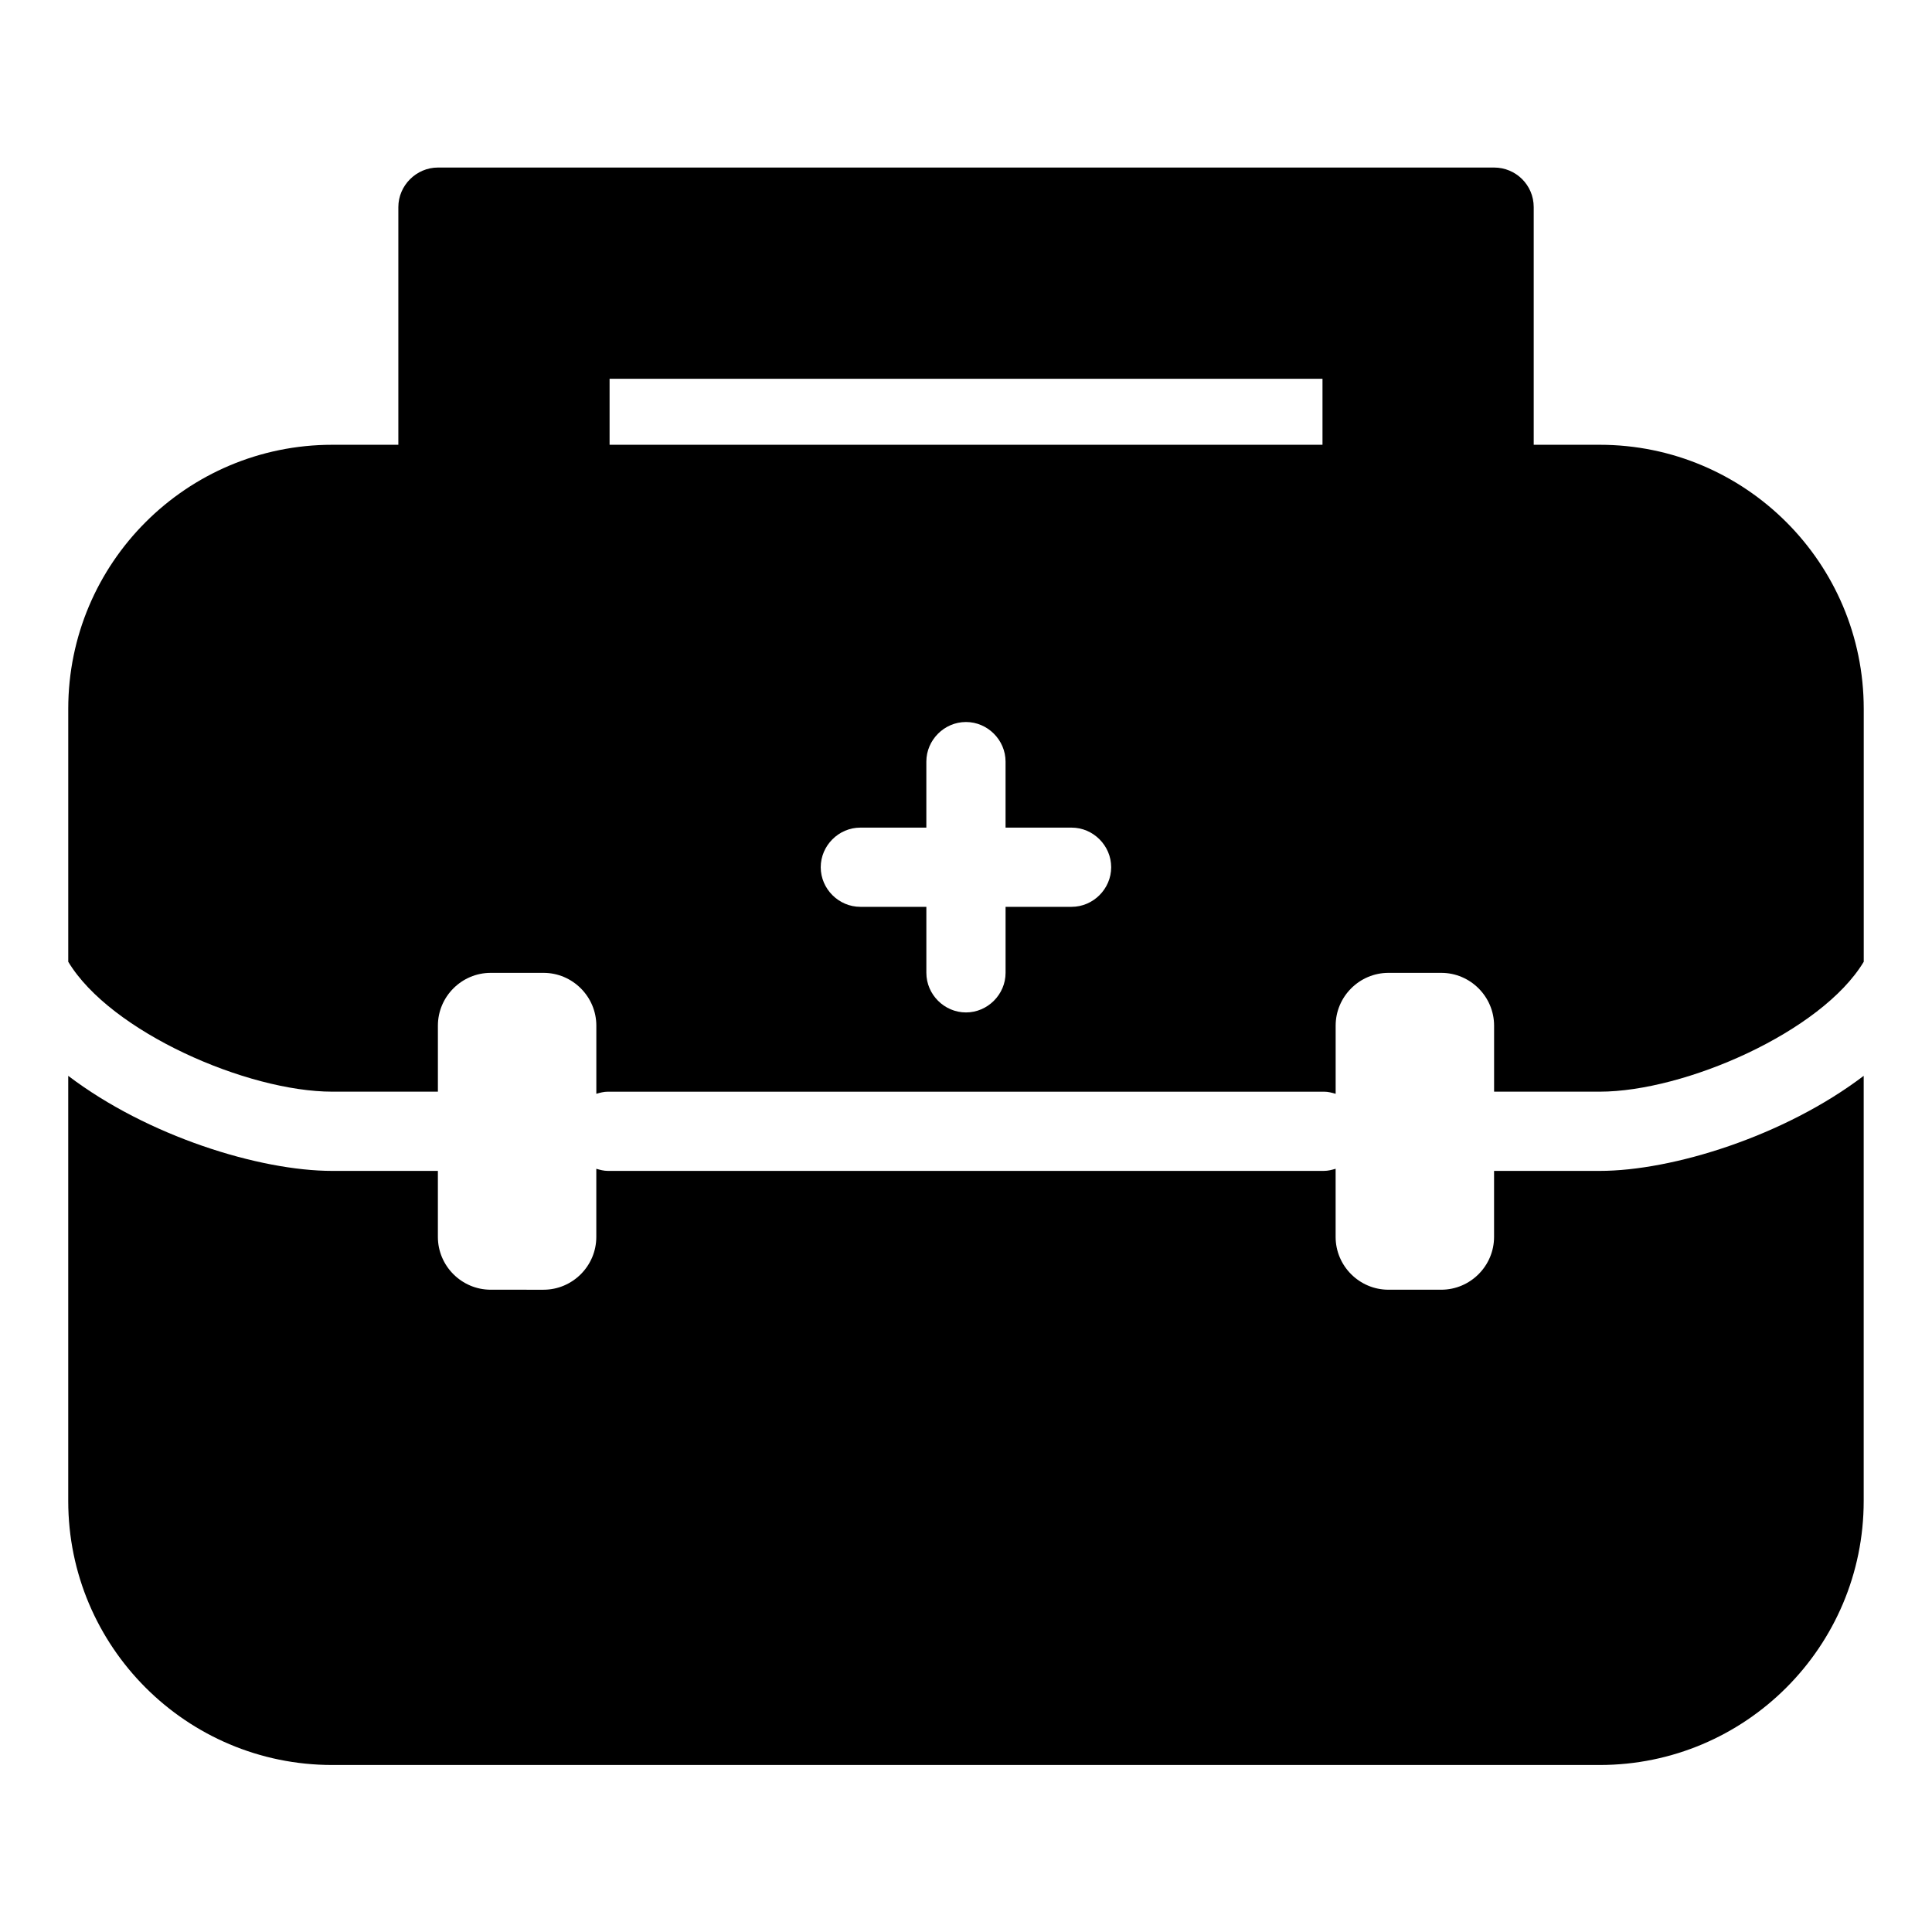 <?xml version="1.0" encoding="UTF-8"?>
<!-- Uploaded to: SVG Repo, www.svgrepo.com, Generator: SVG Repo Mixer Tools -->
<svg fill="#000000" width="800px" height="800px" version="1.1" viewBox="144 144 512 512" xmlns="http://www.w3.org/2000/svg">
 <g>
  <path d="m567.93 454.3h-27.988v17.492c0 7.695-6.297 13.996-13.996 13.996h-13.996c-7.695 0-13.996-6.297-13.996-13.996v-18.055c-0.98 0.281-1.961 0.559-3.078 0.559l-189.77 0.004c-1.121 0-2.098-0.281-3.078-0.559v18.055c0 7.695-6.297 13.996-13.996 13.996l-13.992-0.004c-7.695 0-13.996-6.297-13.996-13.996v-17.492h-27.988c-19.312 0-48.98-9.238-69.973-25.191v112.66c0 38.625 31.348 69.973 69.973 69.973h335.87c38.625 0 69.973-31.348 69.973-69.973v-112.66c-20.988 15.957-50.66 25.191-69.973 25.191z"/>
  <path d="m539.95 188.4h-279.89c-5.738 0-10.496 4.758-10.496 10.496v76.973c0 5.738 4.758 10.496 10.496 10.496h34.988c5.738 0 10.496-4.758 10.496-10.496v-31.488h188.93v31.488c0 5.738 4.758 10.496 10.496 10.496h34.984c5.738 0 10.496-4.758 10.496-10.496v-76.973c0-5.879-4.758-10.496-10.496-10.496z"/>
  <path d="m567.93 261.87h-335.87c-38.625 0-69.973 31.348-69.973 69.973v67.035c11.195 18.613 47.441 34.426 69.973 34.426h27.988v-17.492c0-7.695 6.297-13.996 13.996-13.996h13.996c7.695 0 13.996 6.297 13.996 13.996v18.055c0.98-0.281 1.961-0.559 3.078-0.559h189.77c1.121 0 2.098 0.281 3.078 0.559v-18.055c0-7.695 6.297-13.996 13.996-13.996h13.996c7.695 0 13.996 6.297 13.996 13.996v17.492h27.988c22.531 0 58.777-15.812 69.973-34.426v-67.035c-0.004-38.625-31.355-69.973-69.98-69.973zm-139.95 122.45h-17.492v17.492c0 5.738-4.758 10.496-10.496 10.496s-10.496-4.758-10.496-10.496v-17.492h-17.496c-5.738 0-10.496-4.758-10.496-10.496s4.758-10.496 10.496-10.496h17.492v-17.492c0-5.738 4.758-10.496 10.496-10.496 5.738 0 10.496 4.758 10.496 10.496v17.492h17.496c5.738 0 10.496 4.758 10.496 10.496s-4.758 10.496-10.496 10.496z"/>
 </g>
</svg>